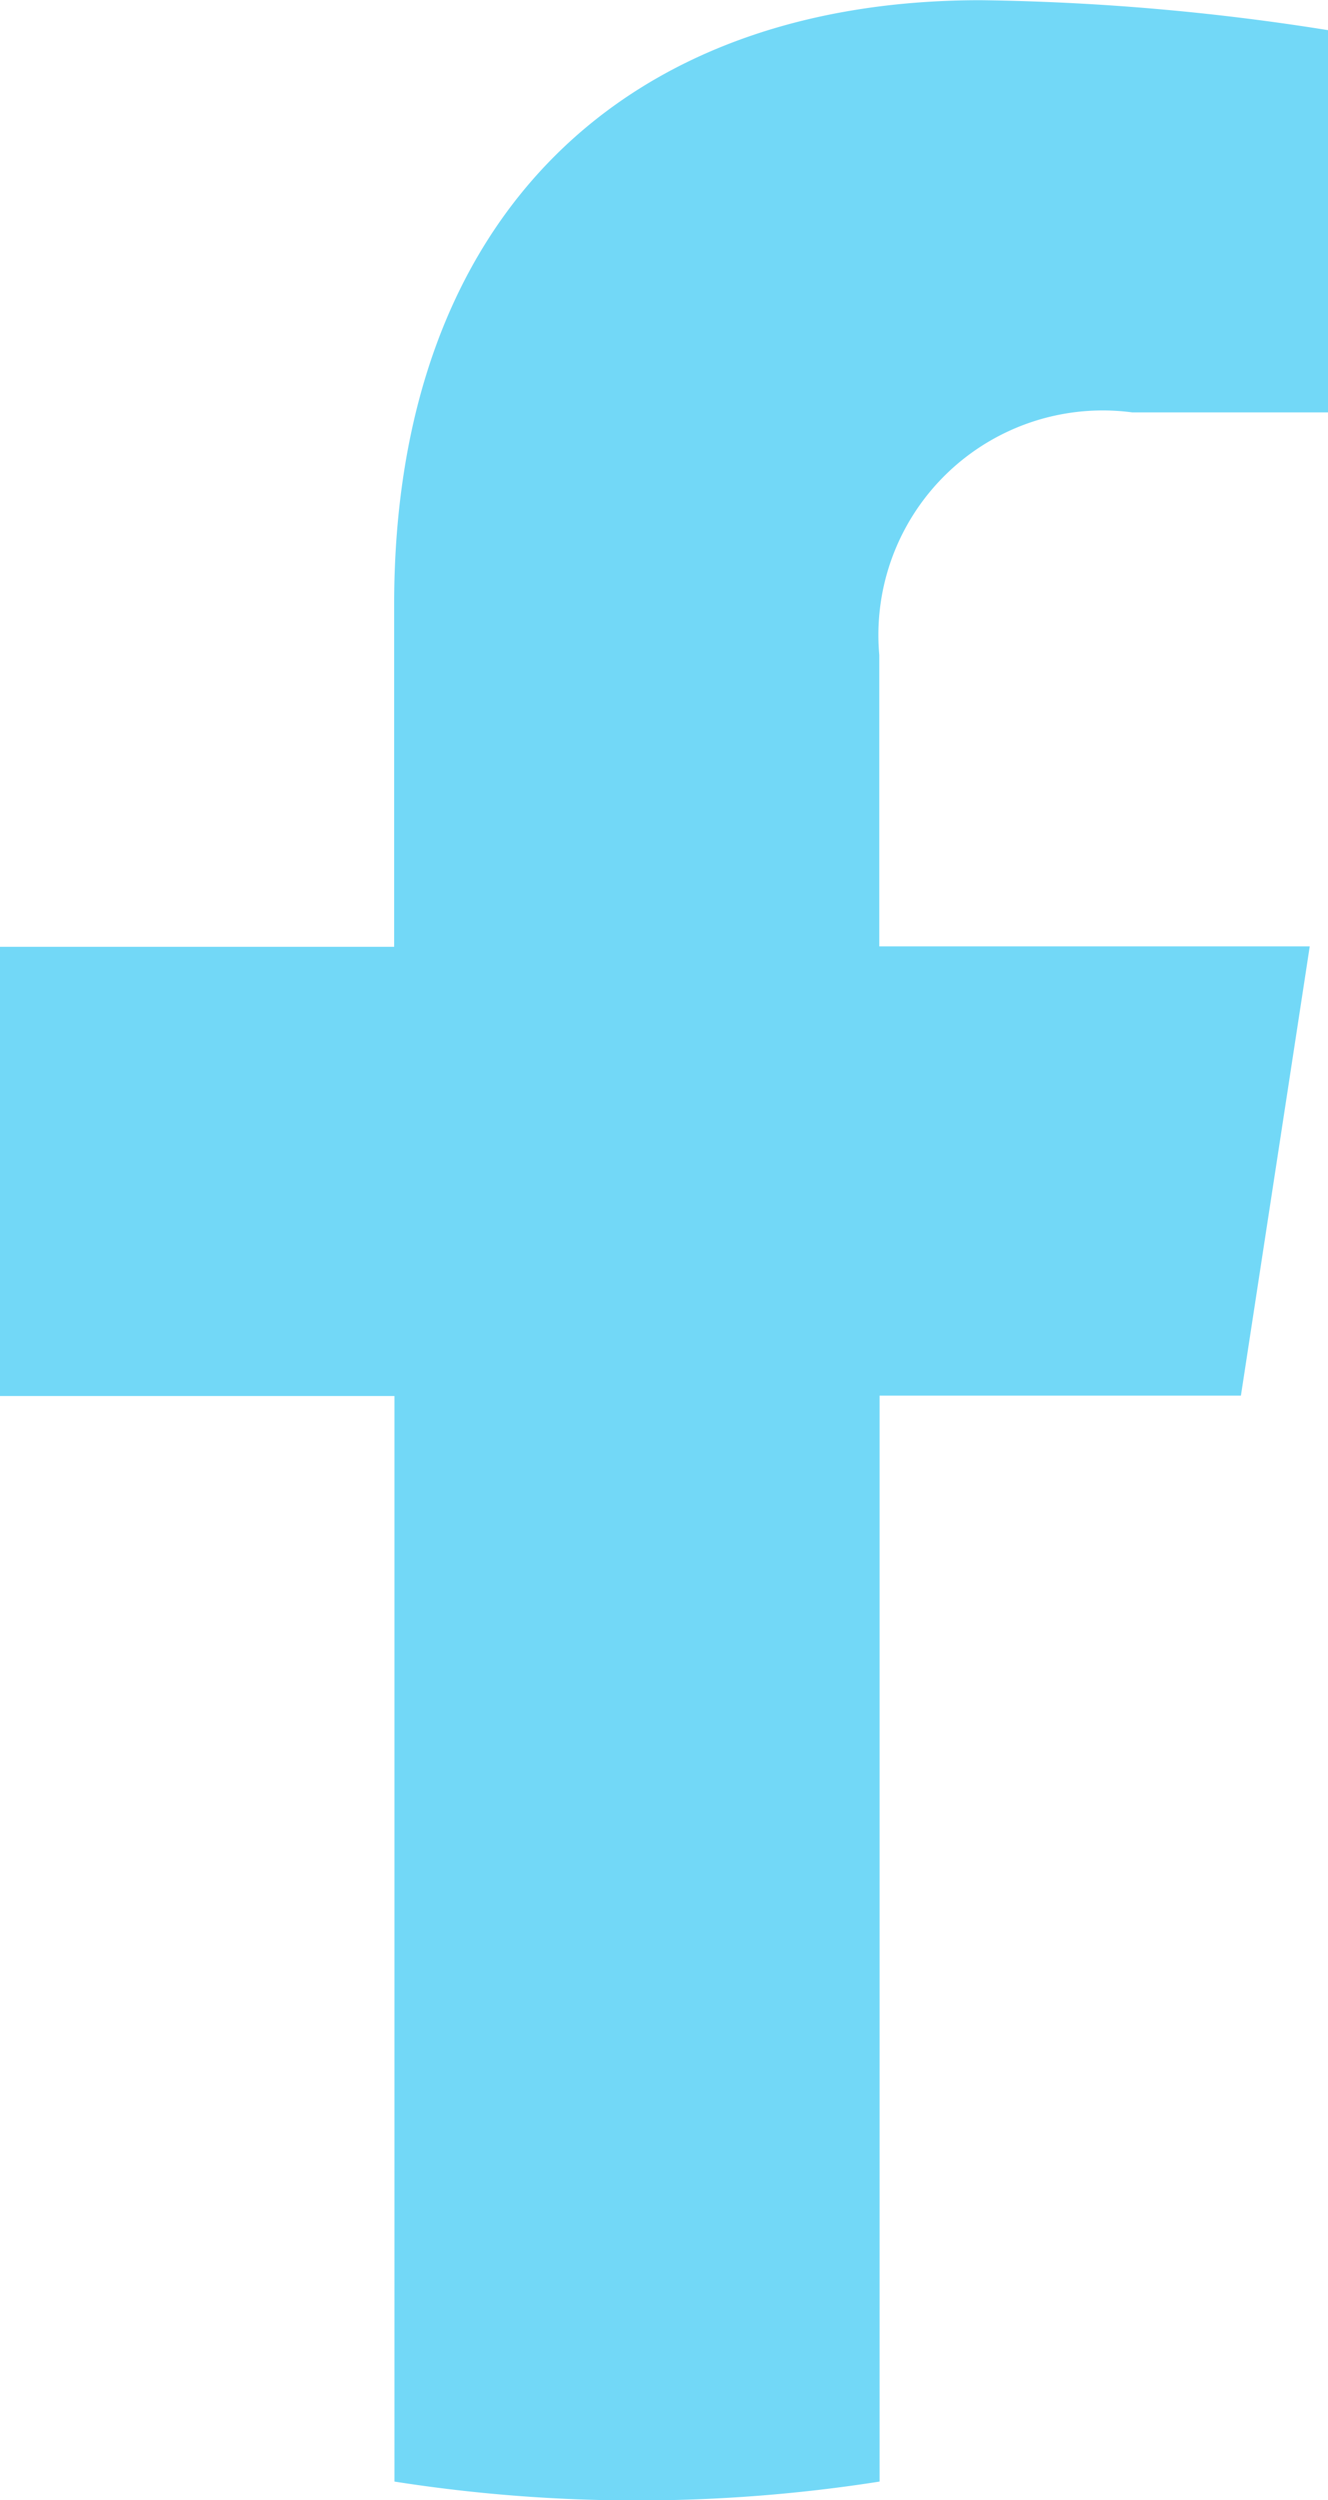 <svg xmlns="http://www.w3.org/2000/svg" width="13.312" height="25.043" viewBox="0 0 13.312 25.043">
  <path id="Path_355" data-name="Path 355" d="M187.585,152.769l.69-4.5H183.96v-2.919a2.249,2.249,0,0,1,2.536-2.43h1.962v-3.829a23.924,23.924,0,0,0-3.483-.3c-3.554,0-5.878,2.154-5.878,6.054v3.428h-3.951v4.5H179.1v10.874a15.724,15.724,0,0,0,4.863,0V152.769Z" transform="translate(-175.146 -138.789)" fill="#72d8f7"/>
</svg>

